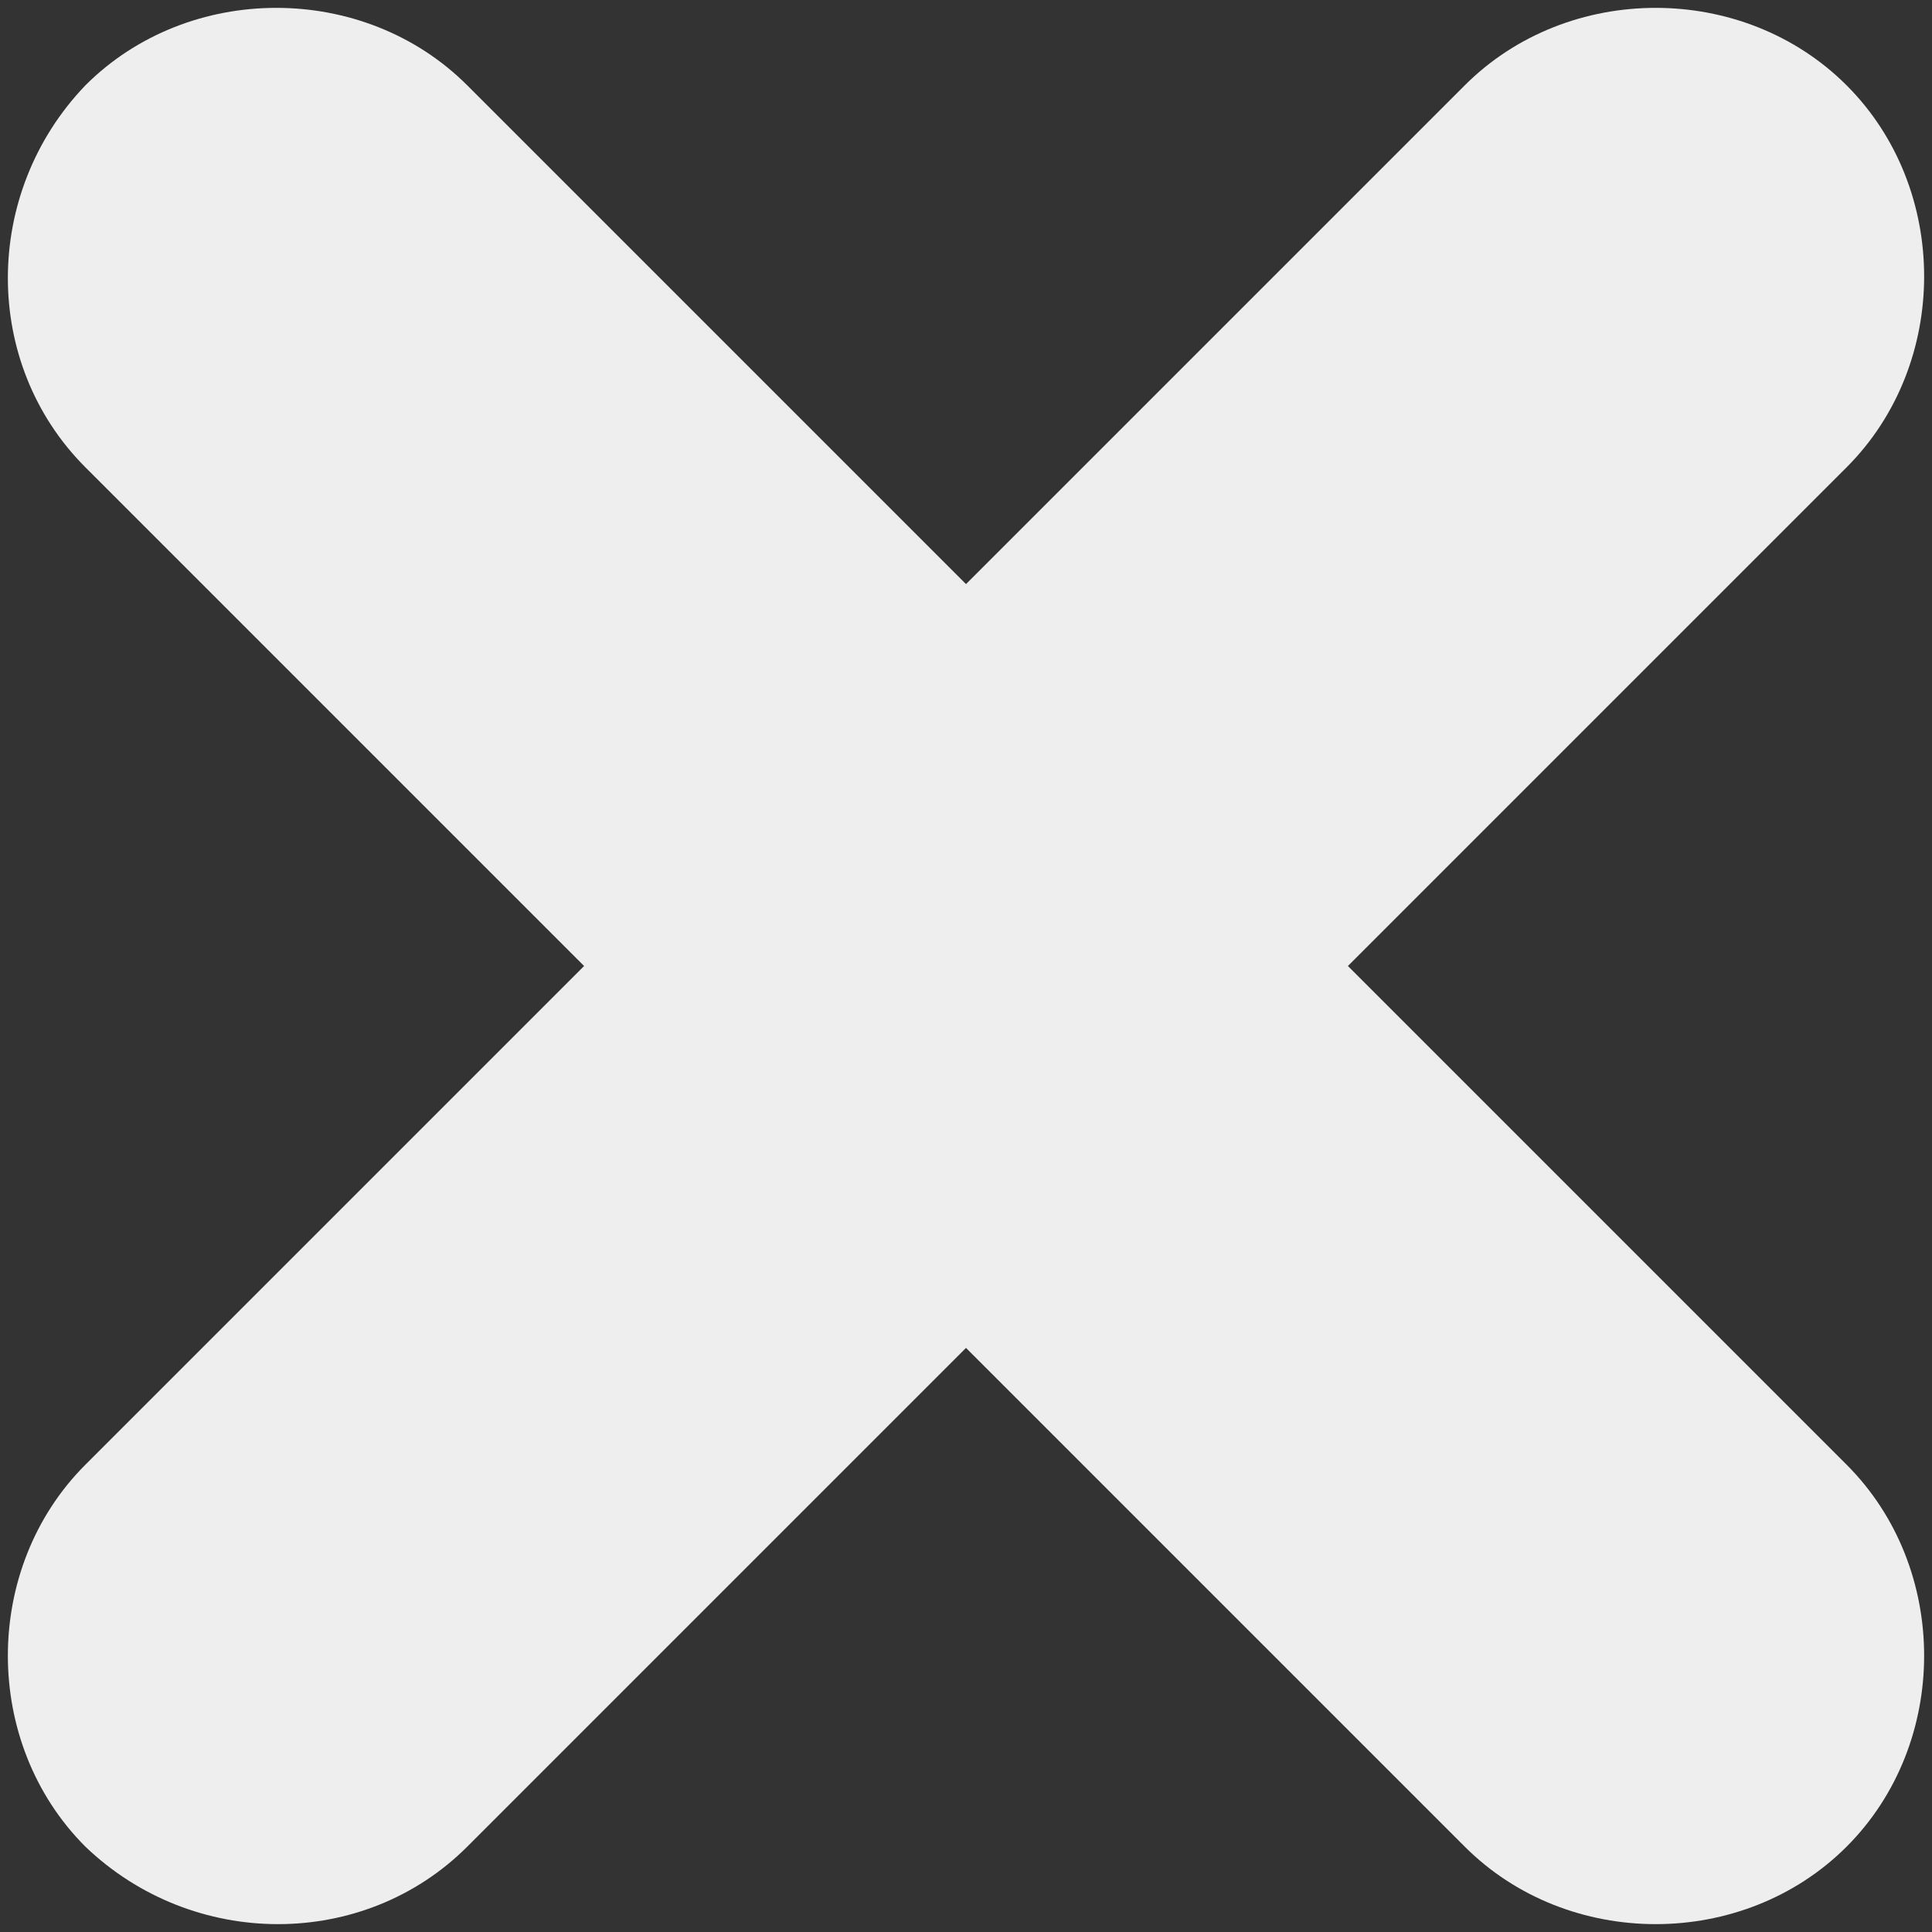 <?xml version="1.0" encoding="utf-8"?>
<!-- Generator: Adobe Illustrator 24.3.0, SVG Export Plug-In . SVG Version: 6.00 Build 0)  -->
<svg version="1.1" id="Layer_1" xmlns="http://www.w3.org/2000/svg" xmlns:xlink="http://www.w3.org/1999/xlink" x="0px" y="0px"
	 viewBox="0 0 43 43" style="enable-background:new 0 0 43 43;" xml:space="preserve">
<rect x="0" y="0" width="43" height="43" fill="#333333" stroke="none"/>
<style type="text/css">
	.st0{fill:#eeeeee;}
</style>
<g>
	<path class="st0" d="M1.9,41.1L1.9,41.1c-2.3-2.3-2.3-6.2,0-8.5L32.6,1.9c2.3-2.3,6.2-2.3,8.5,0l0,0c2.3,2.3,2.3,6.2,0,8.5
		L10.4,41.1C8.1,43.4,4.3,43.4,1.9,41.1z"/>
	<path class="st0" d="M1.9,1.9L1.9,1.9c2.3-2.3,6.2-2.3,8.5,0l30.7,30.7c2.3,2.3,2.3,6.2,0,8.5l0,0c-2.3,2.3-6.2,2.3-8.5,0L1.9,10.4
		C-0.4,8.1-0.4,4.3,1.9,1.9z"/>
</g>
</svg>
